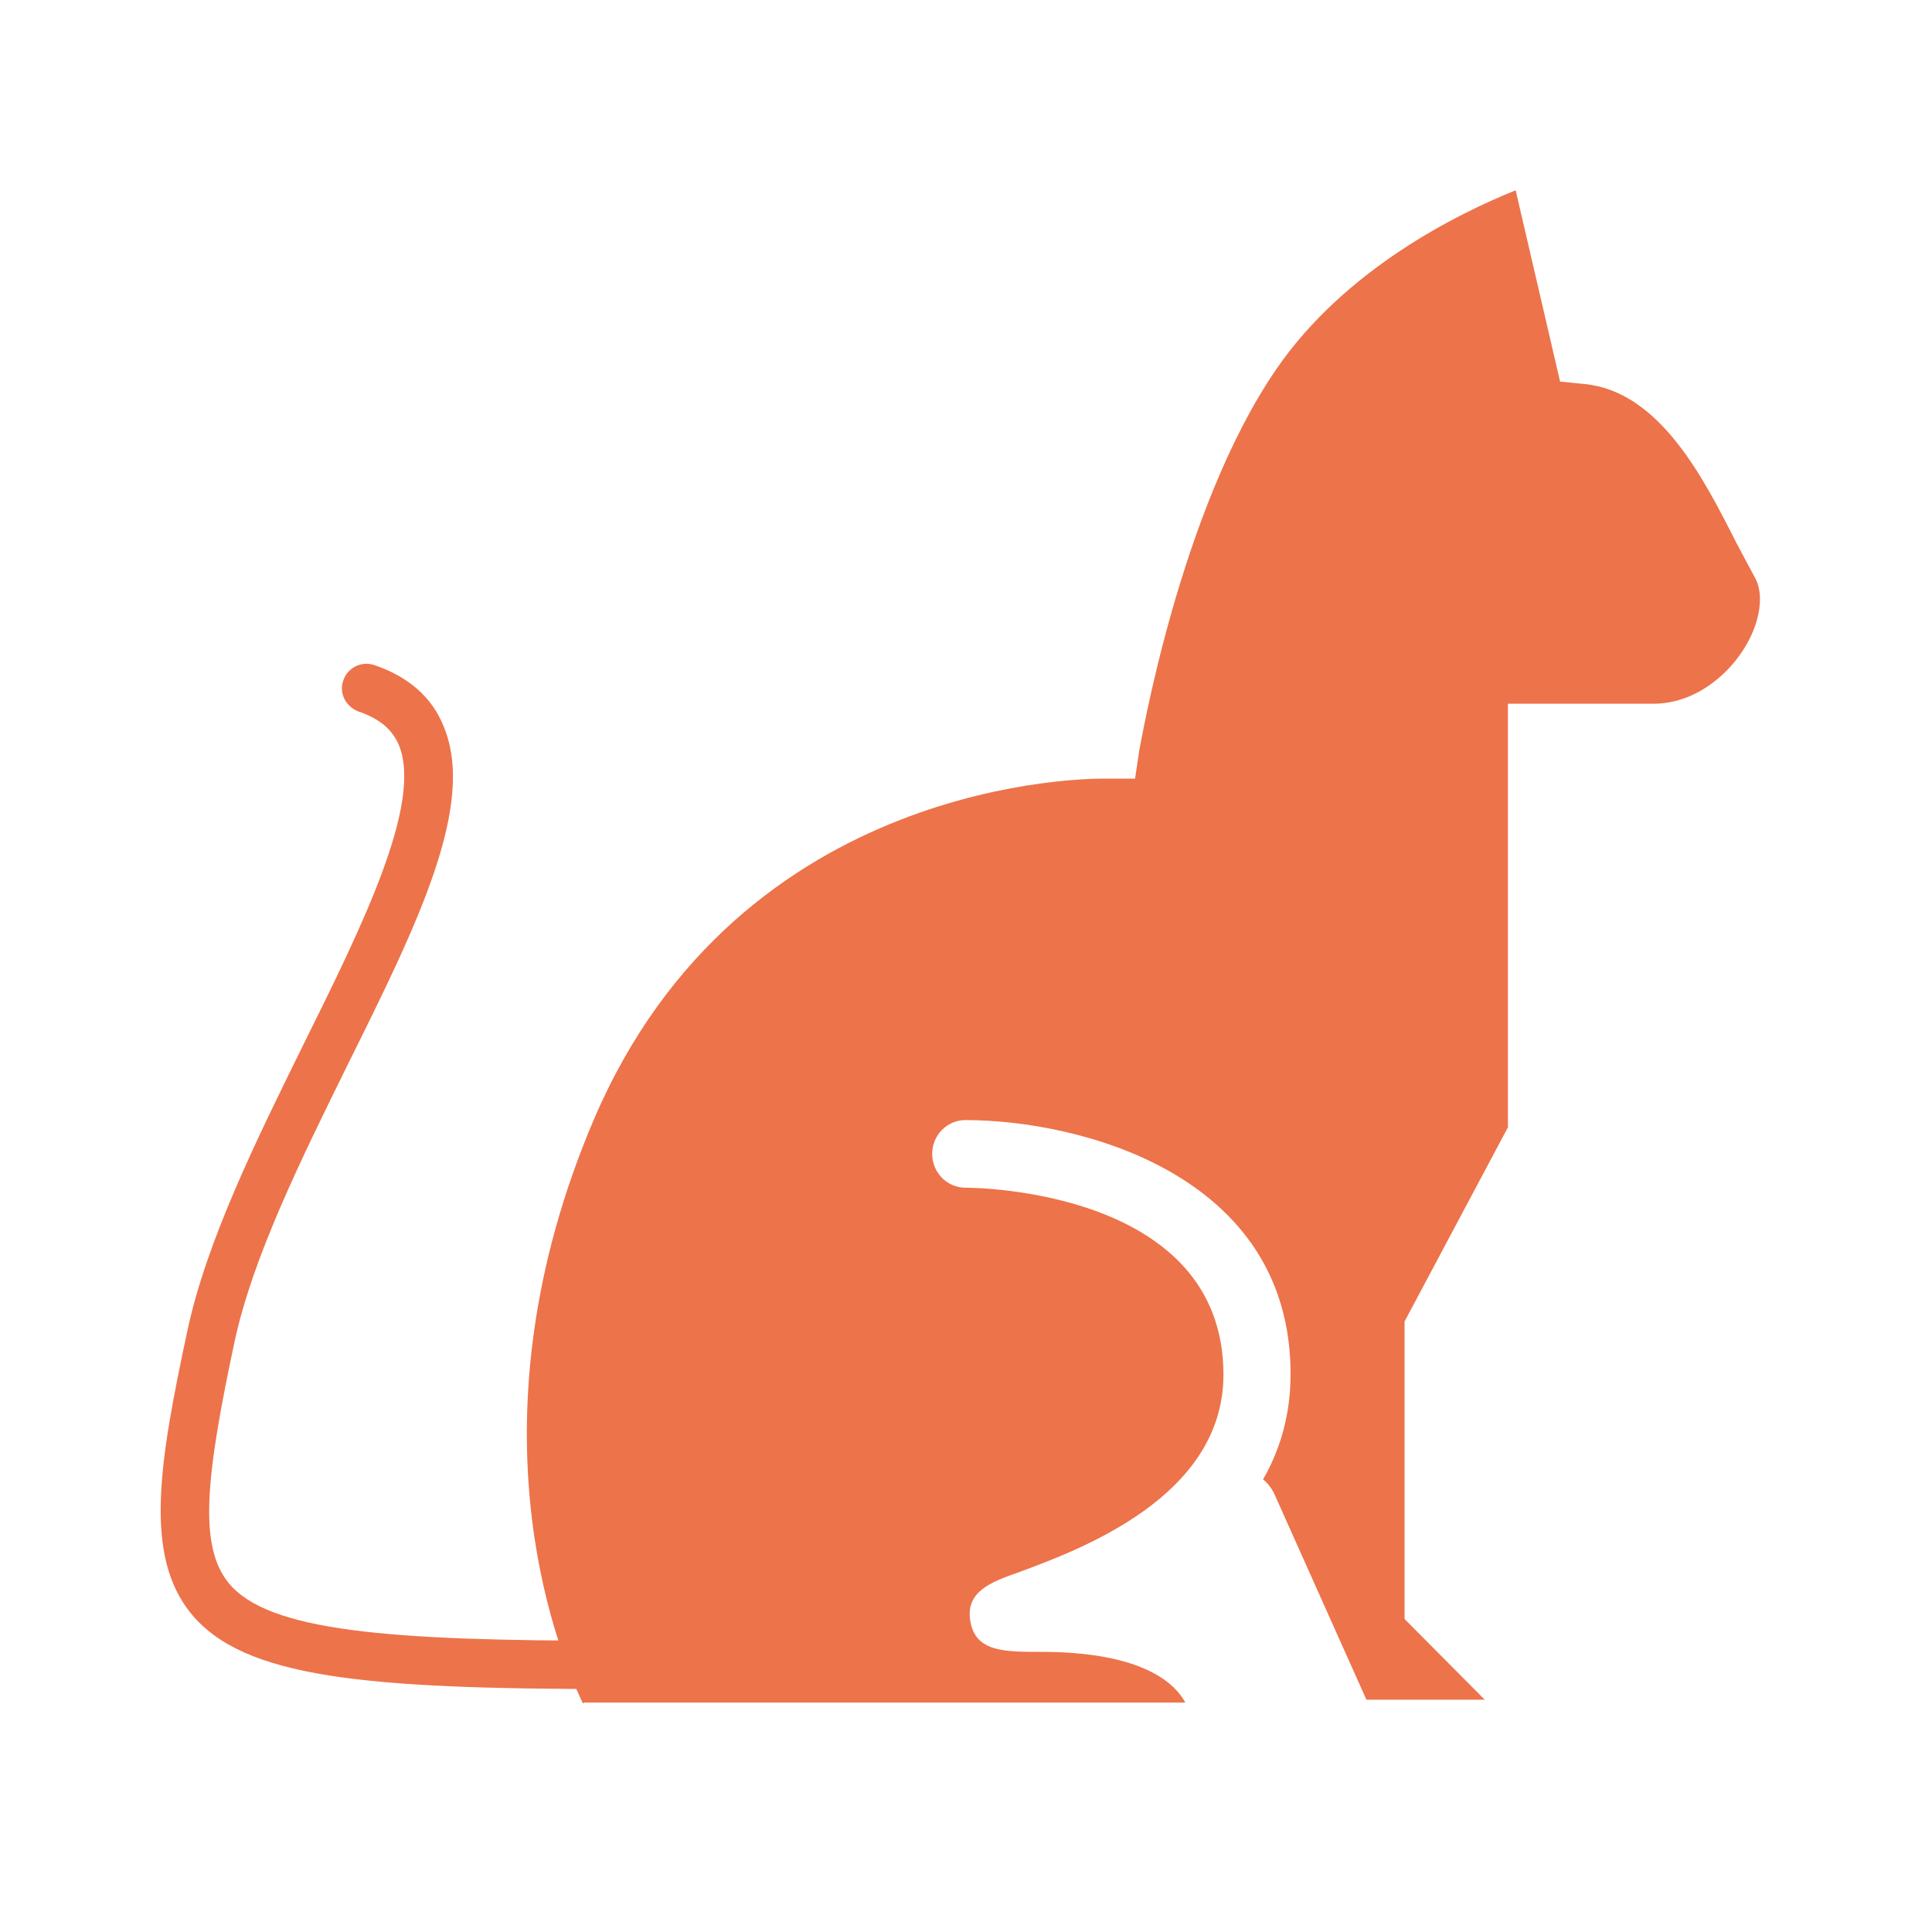 <?xml version="1.0" encoding="UTF-8"?>
<svg xmlns="http://www.w3.org/2000/svg" version="1.1" viewBox="0 0 40 40">
  <!-- Generator: Adobe Illustrator 29.8.1, SVG Export Plug-In . SVG Version: 2.1.1 Build 2)  -->
  <defs>
    <style>
      .st0, .st1 {
        fill: gray;
      }

      .st2, .st1, .st3 {
        display: none;
      }

      .st2, .st4 {
        fill: #ed734a;
      }
    </style>
  </defs>
  <g id="grey" class="st3">
    <path id="legals" class="st1" d="M30.89,5.43l-.17.32-.06-.17-10.07,3.33v-1.63h-1.42v2.1l-10.26,3.4-.04-.07-.05.09-.17.06.06.17-6.63,12.9.24.35c1.49,2.16,3.93,3.45,6.55,3.45s5.07-1.29,6.55-3.45l.24-.35-6.1-11.88,9.6-3.18v20.6h-5.45v1.42h11.86v-1.42h-4.99V10.42l9.32-3.08-5.82,11.32.24.35c1.49,2.16,3.94,3.44,6.55,3.44s5.06-1.29,6.55-3.44l.24-.35-6.79-13.23ZM4.07,25.18l4.8-9.35,4.8,9.35H4.07ZM26.09,17.89l4.8-9.35,4.8,9.35h-9.6Z"/>
    <g id="obituaries" class="st3">
      <path class="st0" d="M21.28,18.54c.98-1.39,2.6-3.12,4.98-3.96.66-.23,1.28-.52,1.86-.84-.25-.64-.8-1.86-1.69-2.89-.73-.83-1.63-1.46-2.27-1.84-.07.84-.28,2.04-.82,2.88-.97,1.52-1.99,2.15-2.12,2.22.04.23.06.47.06.71v3.71Z"/>
      <path class="st0" d="M35.52,18.09l-.17-.23c0,1.98-.41,4-1.64,5.59-3.74,4.84-8.89,4.02-9.11,3.98l.2-1.2c.19.03,4.66.72,7.94-3.53.77-.99,1.15-2.21,1.3-3.48-.9,1.21-2.68,2.93-5.57,3.03l-.02-.61c3.53-.12,5.26-2.9,5.66-3.65,0-.9-.08-1.81-.22-2.66-.84,1.38-3.19,4.48-7.57,4.63l-.02-.61c5.22-.18,7.37-4.88,7.39-4.93h.03c-.25-1.2-.58-2.25-.82-2.96-1.06,1.15-3.27,3.21-6.26,4.25-3.76,1.32-5.41,5.3-5.43,5.34l-1.17,2.88v-9.13c0-2-1.63-3.63-3.63-3.63-1.5,0-2.83.9-3.38,2.3-.18.46-.74.68-1.79,1.06-.19.07-.43.16-.66.25-.08-.14-.16-.27-.25-.4-.65-.94-1.35-1.59-2.02-2.06.64-.23.93-.84.75-1.7-.21-.93-1.31-2.15-1.74-2.06h0c-.42.09-.93,1.66-.73,2.59.03.13.07.23.12.34-.48-.16-.86-.23-1.1-.25,0-.25-.06-.48-.21-.67-.22-.28-.59-.47-1.08-.56-.88-.16-1.97.28-2.34.54-.09.06-.2.15-.22.29-.05.27.35.65.69.93.28.23.84.62,1.43.73.16.03.31.04.45.04.3,0,.55-.06.76-.19.22-.13.35-.35.44-.6.33.03,1.13.17,2.08.72-.15,0-.3,0-.47.03-.94.19-2.17,1.28-2.08,1.71h0c.08.36,1.23.8,2.14.8.15,0,.3-.01.44-.04.93-.19,1.39-.75,1.26-1.51.34.33.69.72,1.01,1.2.12.17.22.34.32.52-.17-.03-.35-.05-.57-.03-.95.07-2.31,1-2.27,1.44.02.27.5.55.9.73.3.14.86.35,1.42.35.05,0,.1,0,.15,0,.63-.05,1.05-.3,1.27-.67.5,1.3.63,2.29.63,2.3l.5-.06c0-.08-.21-1.6-1.09-3.38-.02-.03-.03-.07-.05-.1-.11-.23-.23-.45-.37-.68.21.09.41.17.58.24,1,.39,1.58.64,1.8,1.08.34.7.91,1.28,1.6,1.64l.33.17v4.7c0,4.5,3.65,8.15,8.15,8.15,12.14,0,14.15-10.86,14.49-14.65l-2.21,1.65ZM16.03,15.42c-.49,0-.88-.39-.88-.88s.39-.88.88-.88.88.39.88.88-.39.88-.88.88Z"/>
    </g>
    <path id="service" class="st0" d="M26.48,18.67l.9.89.61.61.58-.63,8.54-9.31c.62-.62.97-1.48.97-2.4,0-.97-.38-1.89-1.08-2.59-.7-.69-1.61-1.08-2.58-1.08h0c-.92,0-1.78.35-2.41.98l-8.66,9.27-.54.58.56.56.82.82-.57.57-2.95,2.95-.58-.58-2.16-2.13-.58-.57.14-.14h0l.43-.43.35-.35.58-.58-.58-.58L8.93,5.2c-.65-.64-1.51-.99-2.43-1h0c-.97,0-1.88.39-2.58,1.08-.7.7-1.08,1.62-1.08,2.59,0,.92.36,1.79,1,2.43l9.25,9.41.58.59.59-.59.8-.8.58.58,2.16,2.13.58.57-4.9,4.9-2.51.13-.41.02-.23.34-3.33,4.85-.39.56.48.49,2.31,2.31.47.47.56-.37,4.96-3.24.37-.24v-3.01l4.89-4.89.56.57,2.46,2.5c-.37.76-.57,1.62-.57,2.47,0,1.59.64,3.07,1.8,4.16,1.03.96,2.37,1.51,3.78,1.54l2.14.04-1.56-1.46-1.21-1.13-.81-2.67,1.91-2.04,2.72.64,1.21,1.13,1.56,1.46-.18-2.13c-.12-1.4-.75-2.71-1.77-3.68-1.06-.99-2.44-1.54-3.89-1.54-1.05,0-2.06.28-2.95.82l-2.34-2.38-.57-.58,2.97-2.97.58-.58Z"/>
    <path id="real_estate" class="st1" d="M4.48,36.72V14.79L20.21,2.27l15.4,12.26-.46.72.46-.72.33.26v21.92h-11.53v-9.56h-8.4v9.57H4.48Z"/>
    <g id="auto" class="st3">
      <path class="st0" d="M27.38,17.43l-5.26-4.62-.33-.29h-9.74l-.28.18-5.14,3.23-.52.33h-3.27v8.87h2.48c0-.06,0-.12,0-.18,0-2.25,1.83-4.08,4.08-4.08,2.07,0,3.78,1.55,4.04,3.55h12.06c.26-2,1.97-3.55,4.04-3.55,2.26,0,4.08,1.83,4.08,4.08,0,.06,0,.12,0,.18h1.61v-5.77h-5.64l-2.21-1.93ZM26.61,18.3h-10.39v-4.62h5.12l5.26,4.62ZM7.25,16.92l5.14-3.23h2.6v4.62h-7.73v-1.38Z"/>
      <path class="st0" d="M9.39,21.94c-1.67,0-3.02,1.35-3.02,3.02,0,1.67,1.35,3.02,3.02,3.02,1.67,0,3.01-1.35,3.02-3.02,0-1.67-1.35-3.01-3.02-3.02Z"/>
      <path class="st0" d="M29.54,21.94c-1.67,0-3.01,1.35-3.02,3.02,0,1.67,1.35,3.02,3.02,3.02,1.67,0,3.02-1.35,3.02-3.02,0-1.67-1.35-3.01-3.02-3.02Z"/>
      <rect class="st0" x="36.8" y="19.35" width="1.06" height="5.8"/>
    </g>
    <g id="garagesale" class="st3">
      <path class="st0" d="M12.83,8.51c-.54-.54-1.25-.81-1.95-.81s-1.41.27-1.95.81c-1.08,1.08-1.08,2.83,0,3.91.54.54,1.25.81,1.95.81s1.41-.27,1.95-.81c1.08-1.08,1.08-2.83,0-3.91ZM26.5,35.39L6.18,15.08l-.94-9.96,10.26.65,20.31,20.3-9.32,9.32ZM15.97,17.7c-.27.27-.68.22-1.12-.21-.4-.4-.66-.92-.79-1.31l-.97.59c.11.37.45.97.92,1.44,1.15,1.15,2.29,1.09,2.99.38.59-.59.62-1.32.16-2.33-.34-.74-.45-1.1-.19-1.36.22-.22.6-.21,1.01.2.41.41.59.83.68,1.07l.98-.55c-.14-.36-.39-.8-.86-1.28-.99-.98-2.13-1.03-2.84-.32-.61.61-.54,1.45-.09,2.38.32.68.37,1.03.11,1.29ZM17.28,21.33l1.37-.77,1.2,1.2-.75,1.39,1.02,1.02,2.88-5.47-1.24-1.24-5.46,2.9.98.98ZM20.62,19.35c.31-.17.69-.43,1-.61h.01c-.19.32-.42.71-.59,1.03l-.62,1.15-.93-.92,1.14-.64ZM23.46,27.52l.79-.79-1.66-1.66,3.38-3.39-.95-.95-4.18,4.18,2.61,2.61ZM26.87,30.93l.78-.78-1.72-1.72.99-.99,1.54,1.54.77-.77-1.54-1.54.87-.87,1.63,1.63.78-.78-2.58-2.58-4.18,4.18,2.66,2.67Z"/>
    </g>
    <g id="announcement" class="st3">
      <path class="st0" d="M2.88,20.76v-5.4h2.59v5.4h-2.59ZM15.16,31.38h-4.83v-7.12l1.99.48-.14.06,2.98,6.58ZM6.8,14.1l18.5-4.51v16.95l-18.5-4.51v-7.92Z"/>
      <rect class="st0" x="34.34" y="18" width="1.21" height="7.11" transform="translate(1.54 45.43) rotate(-67.22)"/>
      <rect class="st0" x="31.45" y="14.84" width="7.12" height="1.21" transform="translate(-3.24 14.38) rotate(-22.22)"/>
      <polygon class="st0" points="32.66 8.03 31.55 7.56 28.79 14.11 29.91 14.59 32.66 8.03"/>
      <rect class="st0" x="29.97" y="22.28" width="1.21" height="7.12" transform="translate(-7.5 13.48) rotate(-22.21)"/>
    </g>
    <path id="animals" class="st1" d="M31.83,7.57h.2v2.43h-.69l-1.67-1.53s-.03-.02-.04-.03c1.09-.86,2.12-.88,2.2-.88ZM3.83,22.75c-.62.78-1.59.94-2.38.93.76-.4,1.69-.97,2.29-1.64.51-.56,1-1.23,1.39-1.81-.02.35-.05.69-.11,1.01l-1.2,1.51ZM9.5,26.63l-.17.16v4.27l1.06,1.06h-.5l-.92-.92v-5.86c.2-.35.72-1.31,1.09-2.59.4-.58.76-1.16,1.04-1.74.43.57,1.08,1.27,1.9,1.66-1.54,2.09-3.48,3.94-3.5,3.96ZM28.63,31.92l-1.17-1.17v-4.15l-1.44-3.64h1.92v8.01l.94.94h-.25ZM38.1,11.3c-.24.11-.68.1-1.14.09-.59-.02-1.26-.03-1.94.16-.79.22-1.3.69-1.68,1.04-.14.13-.33.3-.37.32-1.36,0-2.03-.29-2.36-.53-.24-.18-.59-.13-.77.12-.18.24-.13.59.12.77.35.26.78.44,1.29.57l-2.47,3.17-.74,4.85h-4.61l.05.6c.07.81-.73,3.02-1.24,4.24l-.05.1v4.18l.94.94h-.26l-1.17-1.17v-8.89h-7.38c-1.64,0-2.82-2.28-2.84-2.31l-.61-1.21-.41,1.29c-.9,2.87-5.16,6.94-5.2,6.98l-.17.16v4.27l1.06,1.06h-.5l-.92-.92v-5.86c.4-.68,1.96-3.64,1.4-6.76-.28-1.56.04-3.03.89-4.04.76-.9,1.86-1.38,3.18-1.38,2.32,0,4.95.12,7.27.23,1.7.08,3.16.15,4.12.15,2.5,0,5.44-2.17,7.27-4.34.02.03.04.06.07.09l1.99,1.82h2.22v-3.53h1.6c.24.44.7,1.21,1.22,1.6l.14.1,2.22.06c.16.74.22,1.77-.22,1.97Z"/>
    <g id="animals1" data-name="animals" class="st3">
      <path class="st0" d="M12.09,35.25h12.45c-.04-.08-.1-.16-.17-.24-.33-.37-1.09-.81-2.82-.81-.76,0-1.35,0-1.46-.63-.11-.62.44-.82.98-1.01,1.27-.47,4.26-1.56,4.26-4.1,0-3.82-5.12-3.87-5.34-3.87-.38,0-.69-.31-.69-.7s.31-.7.69-.7c2.33,0,6.73,1.1,6.73,5.26,0,.85-.22,1.57-.57,2.18.09.07.16.16.22.27l1.92,4.29h2.45l-1.66-1.67v-6.16l2.14-4.02v-8.77h3.01c.9,0,1.6-.65,1.92-1.21.3-.51.37-1.06.19-1.39-.12-.22-.25-.47-.4-.75-.67-1.32-1.58-3.12-3.14-3.27l-.5-.05-.92-3.96c-1.17.47-3.53,1.62-4.96,3.71-2.01,2.93-2.81,7.82-2.83,7.87l-.09.6h-.61c-.29,0-7.56-.06-10.6,7.07-2.62,6.16-.82,10.82-.22,12.08Z"/>
      <path class="st0" d="M12.75,34.97c-5.21,0-7.71-.23-8.8-1.57-.97-1.2-.66-3.1-.07-5.85.4-1.87,1.43-3.95,2.42-5.96,1.21-2.44,2.45-4.96,1.96-6.16-.14-.33-.4-.55-.84-.7-.26-.1-.41-.38-.31-.65.09-.26.38-.4.64-.31.71.24,1.2.67,1.44,1.28.67,1.63-.56,4.11-1.99,6.99-.96,1.95-1.96,3.97-2.34,5.72-.59,2.77-.76,4.23-.13,5.01.82,1.01,3.34,1.2,8.02,1.2.28,0,.51.23.51.5s-.23.51-.51.51Z"/>
    </g>
    <path id="merchandise" class="st0" d="M10.57,23.57v-.14c0-.75.6-1.35,1.35-1.35h19.9s4.97-12.69,4.97-12.69H8.9l-1.34-3.64H2.83v1.42h3.74l4.98,13.54c-1.35.18-2.39,1.32-2.39,2.72v.15c0,1.53,1.24,2.76,2.76,2.77h23.04v-1.42H11.92c-.75,0-1.35-.6-1.35-1.35ZM14.05,27.18c-1.78,0-3.23,1.45-3.23,3.24s1.45,3.23,3.23,3.23,3.23-1.45,3.24-3.23c0-1.78-1.45-3.24-3.24-3.24ZM30.47,27.18c-1.79,0-3.24,1.45-3.24,3.24s1.45,3.23,3.24,3.23,3.24-1.44,3.24-3.23-1.45-3.24-3.24-3.24Z"/>
  </g>
  <g id="Orange">
    <path id="legals1" data-name="legals" class="st2" d="M30.89,5.43l-.17.32-.06-.17-10.07,3.33v-1.63h-1.42v2.1l-10.26,3.4-.04-.07-.05.09-.17.06.06.17-6.63,12.9.24.35c1.49,2.16,3.93,3.45,6.55,3.45s5.07-1.29,6.55-3.45l.24-.35-6.1-11.88,9.6-3.18v20.6h-5.45v1.42h11.86v-1.42h-4.99V10.42l9.32-3.08-5.82,11.32.24.35c1.49,2.16,3.94,3.44,6.55,3.44s5.06-1.29,6.55-3.44l.24-.35-6.79-13.23ZM4.07,25.18l4.8-9.35,4.8,9.35H4.07ZM26.09,17.89l4.8-9.35,4.8,9.35h-9.6Z"/>
    <g id="obituaries1" data-name="obituaries" class="st3">
      <path class="st4" d="M21.28,18.54c.98-1.39,2.6-3.12,4.98-3.96.66-.23,1.28-.52,1.86-.84-.25-.64-.8-1.86-1.69-2.89-.73-.83-1.63-1.46-2.27-1.84-.07.84-.28,2.04-.82,2.88-.97,1.52-1.99,2.15-2.12,2.22.04.23.06.47.06.71v3.71Z"/>
      <path class="st4" d="M35.52,18.09l-.17-.23c0,1.98-.41,4-1.64,5.59-3.74,4.84-8.89,4.02-9.11,3.98l.2-1.2c.19.03,4.66.72,7.94-3.53.77-.99,1.15-2.21,1.3-3.48-.9,1.21-2.68,2.93-5.57,3.03l-.02-.61c3.53-.12,5.26-2.9,5.66-3.65,0-.9-.08-1.81-.22-2.66-.84,1.38-3.19,4.48-7.57,4.63l-.02-.61c5.22-.18,7.37-4.88,7.39-4.93h.03c-.25-1.2-.58-2.25-.82-2.96-1.06,1.15-3.27,3.21-6.26,4.25-3.76,1.32-5.41,5.3-5.43,5.34l-1.17,2.88v-9.13c0-2-1.63-3.63-3.63-3.63-1.5,0-2.83.9-3.38,2.3-.18.46-.74.68-1.79,1.06-.19.07-.43.16-.66.25-.08-.14-.16-.27-.25-.4-.65-.94-1.35-1.59-2.02-2.06.64-.23.93-.84.75-1.7-.21-.93-1.31-2.15-1.74-2.06h0c-.42.09-.93,1.66-.73,2.59.03.13.07.23.12.34-.48-.16-.86-.23-1.1-.25,0-.25-.06-.48-.21-.67-.22-.28-.59-.47-1.08-.56-.88-.16-1.97.28-2.34.54-.09.06-.2.15-.22.29-.05.27.35.65.69.93.28.23.84.62,1.43.73.16.03.31.04.45.04.3,0,.55-.06.76-.19.22-.13.35-.35.44-.6.33.03,1.13.17,2.08.72-.15,0-.3,0-.47.03-.94.19-2.17,1.28-2.08,1.71h0c.08.36,1.23.8,2.14.8.15,0,.3-.01.44-.04.93-.19,1.39-.75,1.26-1.51.34.33.69.72,1.01,1.2.12.17.22.34.32.52-.17-.03-.35-.05-.57-.03-.95.07-2.31,1-2.27,1.44.02.27.5.55.9.73.3.14.86.35,1.42.35.05,0,.1,0,.15,0,.63-.05,1.05-.3,1.27-.67.5,1.3.63,2.29.63,2.3l.5-.06c0-.08-.21-1.6-1.09-3.38-.02-.03-.03-.07-.05-.1-.11-.23-.23-.45-.37-.68.21.09.41.17.58.24,1,.39,1.58.64,1.8,1.08.34.7.91,1.28,1.6,1.64l.33.17v4.7c0,4.5,3.65,8.15,8.15,8.15,12.14,0,14.15-10.86,14.49-14.65l-2.21,1.65ZM16.03,15.42c-.49,0-.88-.39-.88-.88s.39-.88.88-.88.88.39.88.88-.39.88-.88.88Z"/>
    </g>
    <path id="service1" data-name="service" class="st2" d="M26.48,18.67l.9.89.61.61.58-.63,8.54-9.31c.62-.62.97-1.48.97-2.4,0-.97-.38-1.89-1.08-2.59-.7-.69-1.61-1.08-2.58-1.08h0c-.92,0-1.78.35-2.41.98l-8.66,9.27-.54.58.56.56.82.82-.57.57-2.95,2.95-.58-.58-2.16-2.13-.58-.57.14-.14h0l.43-.43.35-.35.58-.58-.58-.58L8.93,5.2c-.65-.64-1.51-.99-2.43-1h0c-.97,0-1.88.39-2.58,1.08-.7.7-1.08,1.62-1.08,2.59,0,.92.36,1.79,1,2.43l9.25,9.41.58.59.59-.59.8-.8.58.58,2.16,2.13.58.57-4.9,4.9-2.51.13-.41.02-.23.34-3.33,4.85-.39.56.48.49,2.31,2.31.47.47.56-.37,4.96-3.24.37-.24v-3.01l4.89-4.89.56.57,2.46,2.5c-.37.76-.57,1.62-.57,2.47,0,1.59.64,3.07,1.8,4.16,1.03.96,2.37,1.51,3.78,1.54l2.14.04-1.56-1.46-1.21-1.13-.81-2.67,1.91-2.04,2.72.64,1.21,1.13,1.56,1.46-.18-2.13c-.12-1.4-.75-2.71-1.77-3.68-1.06-.99-2.44-1.54-3.89-1.54-1.05,0-2.06.28-2.95.82l-2.34-2.38-.57-.58,2.97-2.97.58-.58Z"/>
    <path id="real_estate1" data-name="real_estate" class="st2" d="M4.48,36.72V14.79L20.21,2.27l15.4,12.26-.46.72.46-.72.33.26v21.92h-11.53v-9.56h-8.4v9.57H4.48Z"/>
    <g id="auto1" data-name="auto" class="st3">
      <path class="st4" d="M27.38,17.43l-5.26-4.62-.33-.29h-9.74l-.28.18-5.14,3.23-.52.33h-3.27v8.87h2.48c0-.06,0-.12,0-.18,0-2.25,1.83-4.08,4.08-4.08,2.07,0,3.78,1.55,4.04,3.55h12.06c.26-2,1.97-3.55,4.04-3.55,2.26,0,4.08,1.83,4.08,4.08,0,.06,0,.12,0,.18h1.61v-5.77h-5.64l-2.21-1.93ZM26.61,18.3h-10.39v-4.62h5.12l5.26,4.62ZM7.25,16.92l5.14-3.23h2.6v4.62h-7.73v-1.38Z"/>
      <path class="st4" d="M9.39,21.94c-1.67,0-3.02,1.35-3.02,3.02,0,1.67,1.35,3.02,3.02,3.02,1.67,0,3.01-1.35,3.02-3.02,0-1.67-1.35-3.01-3.02-3.02Z"/>
      <path class="st4" d="M29.54,21.94c-1.67,0-3.01,1.35-3.02,3.02,0,1.67,1.35,3.02,3.02,3.02,1.67,0,3.02-1.35,3.02-3.02,0-1.67-1.35-3.01-3.02-3.02Z"/>
      <rect class="st4" x="36.8" y="19.35" width="1.06" height="5.8"/>
    </g>
    <g id="garagesale1" data-name="garagesale" class="st3">
      <path class="st4" d="M12.83,8.51c-.54-.54-1.25-.81-1.95-.81s-1.41.27-1.95.81c-1.08,1.08-1.08,2.83,0,3.91.54.54,1.25.81,1.95.81s1.41-.27,1.95-.81c1.08-1.08,1.08-2.83,0-3.91ZM26.5,35.39L6.18,15.08l-.94-9.96,10.26.65,20.31,20.3-9.32,9.32ZM15.97,17.7c-.27.27-.68.22-1.12-.21-.4-.4-.66-.92-.79-1.31l-.97.59c.11.37.45.97.92,1.44,1.15,1.15,2.29,1.09,2.99.38.59-.59.62-1.32.16-2.33-.34-.74-.45-1.1-.19-1.36.22-.22.6-.21,1.01.2.41.41.59.83.68,1.07l.98-.55c-.14-.36-.39-.8-.86-1.28-.99-.98-2.13-1.03-2.84-.32-.61.61-.54,1.45-.09,2.38.32.68.37,1.03.11,1.29ZM17.28,21.33l1.37-.77,1.2,1.2-.75,1.39,1.02,1.02,2.88-5.47-1.24-1.24-5.46,2.9.98.98ZM20.62,19.35c.31-.17.69-.43,1-.61h.01c-.19.32-.42.71-.59,1.03l-.62,1.15-.93-.92,1.14-.64ZM23.46,27.52l.79-.79-1.66-1.66,3.38-3.39-.95-.95-4.18,4.18,2.61,2.61ZM26.87,30.93l.78-.78-1.72-1.72.99-.99,1.54,1.54.77-.77-1.54-1.54.87-.87,1.63,1.63.78-.78-2.58-2.58-4.18,4.18,2.66,2.67Z"/>
    </g>
    <g id="announcement1" data-name="announcement" class="st3">
      <path class="st4" d="M2.88,20.76v-5.4h2.59v5.4h-2.59ZM15.16,31.38h-4.83v-7.12l1.99.48-.14.06,2.98,6.58ZM6.8,14.1l18.5-4.51v16.95l-18.5-4.51v-7.92Z"/>
      <rect class="st4" x="34.34" y="18" width="1.21" height="7.11" transform="translate(1.54 45.43) rotate(-67.22)"/>
      <rect class="st4" x="31.45" y="14.84" width="7.12" height="1.21" transform="translate(-3.24 14.38) rotate(-22.22)"/>
      <polygon class="st4" points="32.66 8.03 31.55 7.56 28.79 14.11 29.91 14.59 32.66 8.03"/>
      <rect class="st4" x="29.97" y="22.28" width="1.21" height="7.12" transform="translate(-7.5 13.48) rotate(-22.21)"/>
    </g>
    <path id="animals2" data-name="animals" class="st2" d="M31.83,7.57h.2v2.43h-.69l-1.67-1.53s-.03-.02-.04-.03c1.09-.86,2.12-.88,2.2-.88ZM3.83,22.75c-.62.78-1.59.94-2.38.93.76-.4,1.69-.97,2.29-1.64.51-.56,1-1.23,1.39-1.81-.02.35-.05.69-.11,1.01l-1.2,1.51ZM9.5,26.63l-.17.16v4.27l1.06,1.06h-.5l-.92-.92v-5.86c.2-.35.72-1.31,1.09-2.59.4-.58.76-1.16,1.04-1.74.43.57,1.08,1.27,1.9,1.66-1.54,2.09-3.48,3.94-3.5,3.96ZM28.63,31.92l-1.17-1.17v-4.15l-1.44-3.64h1.92v8.01l.94.94h-.25ZM38.1,11.3c-.24.11-.68.1-1.14.09-.59-.02-1.26-.03-1.94.16-.79.22-1.3.69-1.68,1.04-.14.13-.33.3-.37.32-1.36,0-2.03-.29-2.36-.53-.24-.18-.59-.13-.77.12-.18.24-.13.59.12.77.35.26.78.44,1.29.57l-2.47,3.17-.74,4.85h-4.61l.05.6c.07.81-.73,3.02-1.24,4.24l-.05.1v4.18l.94.94h-.26l-1.17-1.17v-8.89h-7.38c-1.64,0-2.82-2.28-2.84-2.31l-.61-1.21-.41,1.29c-.9,2.87-5.16,6.94-5.2,6.98l-.17.16v4.27l1.06,1.06h-.5l-.92-.92v-5.86c.4-.68,1.96-3.64,1.4-6.76-.28-1.56.04-3.03.89-4.04.76-.9,1.86-1.38,3.18-1.38,2.32,0,4.95.12,7.27.23,1.7.08,3.16.15,4.12.15,2.5,0,5.44-2.17,7.27-4.34.02.03.04.06.07.09l1.99,1.82h2.22v-3.53h1.6c.24.44.7,1.21,1.22,1.6l.14.1,2.22.06c.16.74.22,1.77-.22,1.97Z"/>
    <g id="animals3" data-name="animals">
      <path class="st4" d="M12.09,35.25h12.45c-.04-.08-.1-.16-.17-.24-.33-.37-1.09-.81-2.82-.81-.76,0-1.35,0-1.46-.63-.11-.62.44-.82.98-1.01,1.27-.47,4.26-1.56,4.26-4.1,0-3.82-5.12-3.87-5.34-3.87-.38,0-.69-.31-.69-.7s.31-.7.69-.7c2.33,0,6.73,1.1,6.73,5.26,0,.85-.22,1.57-.57,2.18.09.07.16.16.22.27l1.92,4.29h2.45l-1.66-1.67v-6.16l2.14-4.02v-8.77h3.01c.9,0,1.6-.65,1.92-1.21.3-.51.37-1.06.19-1.39-.12-.22-.25-.47-.4-.75-.67-1.32-1.58-3.12-3.14-3.27l-.5-.05-.92-3.96c-1.17.47-3.53,1.62-4.96,3.71-2.01,2.93-2.81,7.82-2.83,7.87l-.09.6h-.61c-.29,0-7.56-.06-10.6,7.07-2.62,6.16-.82,10.82-.22,12.08Z"/>
      <path class="st4" d="M12.75,34.97c-5.21,0-7.71-.23-8.8-1.57-.97-1.2-.66-3.1-.07-5.85.4-1.87,1.43-3.95,2.42-5.96,1.21-2.44,2.45-4.96,1.96-6.16-.14-.33-.4-.55-.84-.7-.26-.1-.41-.38-.31-.65.09-.26.38-.4.64-.31.71.24,1.2.67,1.44,1.28.67,1.63-.56,4.11-1.99,6.99-.96,1.95-1.96,3.97-2.34,5.72-.59,2.77-.76,4.23-.13,5.01.82,1.01,3.34,1.2,8.02,1.2.28,0,.51.23.51.5s-.23.51-.51.51Z"/>
    </g>
    <path id="merchandise1" data-name="merchandise" class="st2" d="M10.57,23.57v-.14c0-.75.6-1.35,1.35-1.35h19.9s4.97-12.69,4.97-12.69H8.9l-1.34-3.64H2.83v1.42h3.74l4.98,13.54c-1.35.18-2.39,1.32-2.39,2.72v.15c0,1.53,1.24,2.76,2.76,2.77h23.04v-1.42H11.92c-.75,0-1.35-.6-1.35-1.35ZM14.05,27.18c-1.78,0-3.23,1.45-3.23,3.24s1.45,3.23,3.23,3.23,3.23-1.45,3.24-3.23c0-1.78-1.45-3.24-3.24-3.24ZM30.47,27.18c-1.79,0-3.24,1.45-3.24,3.24s1.45,3.23,3.24,3.23,3.24-1.44,3.24-3.23-1.45-3.24-3.24-3.24Z"/>
  </g>
</svg>